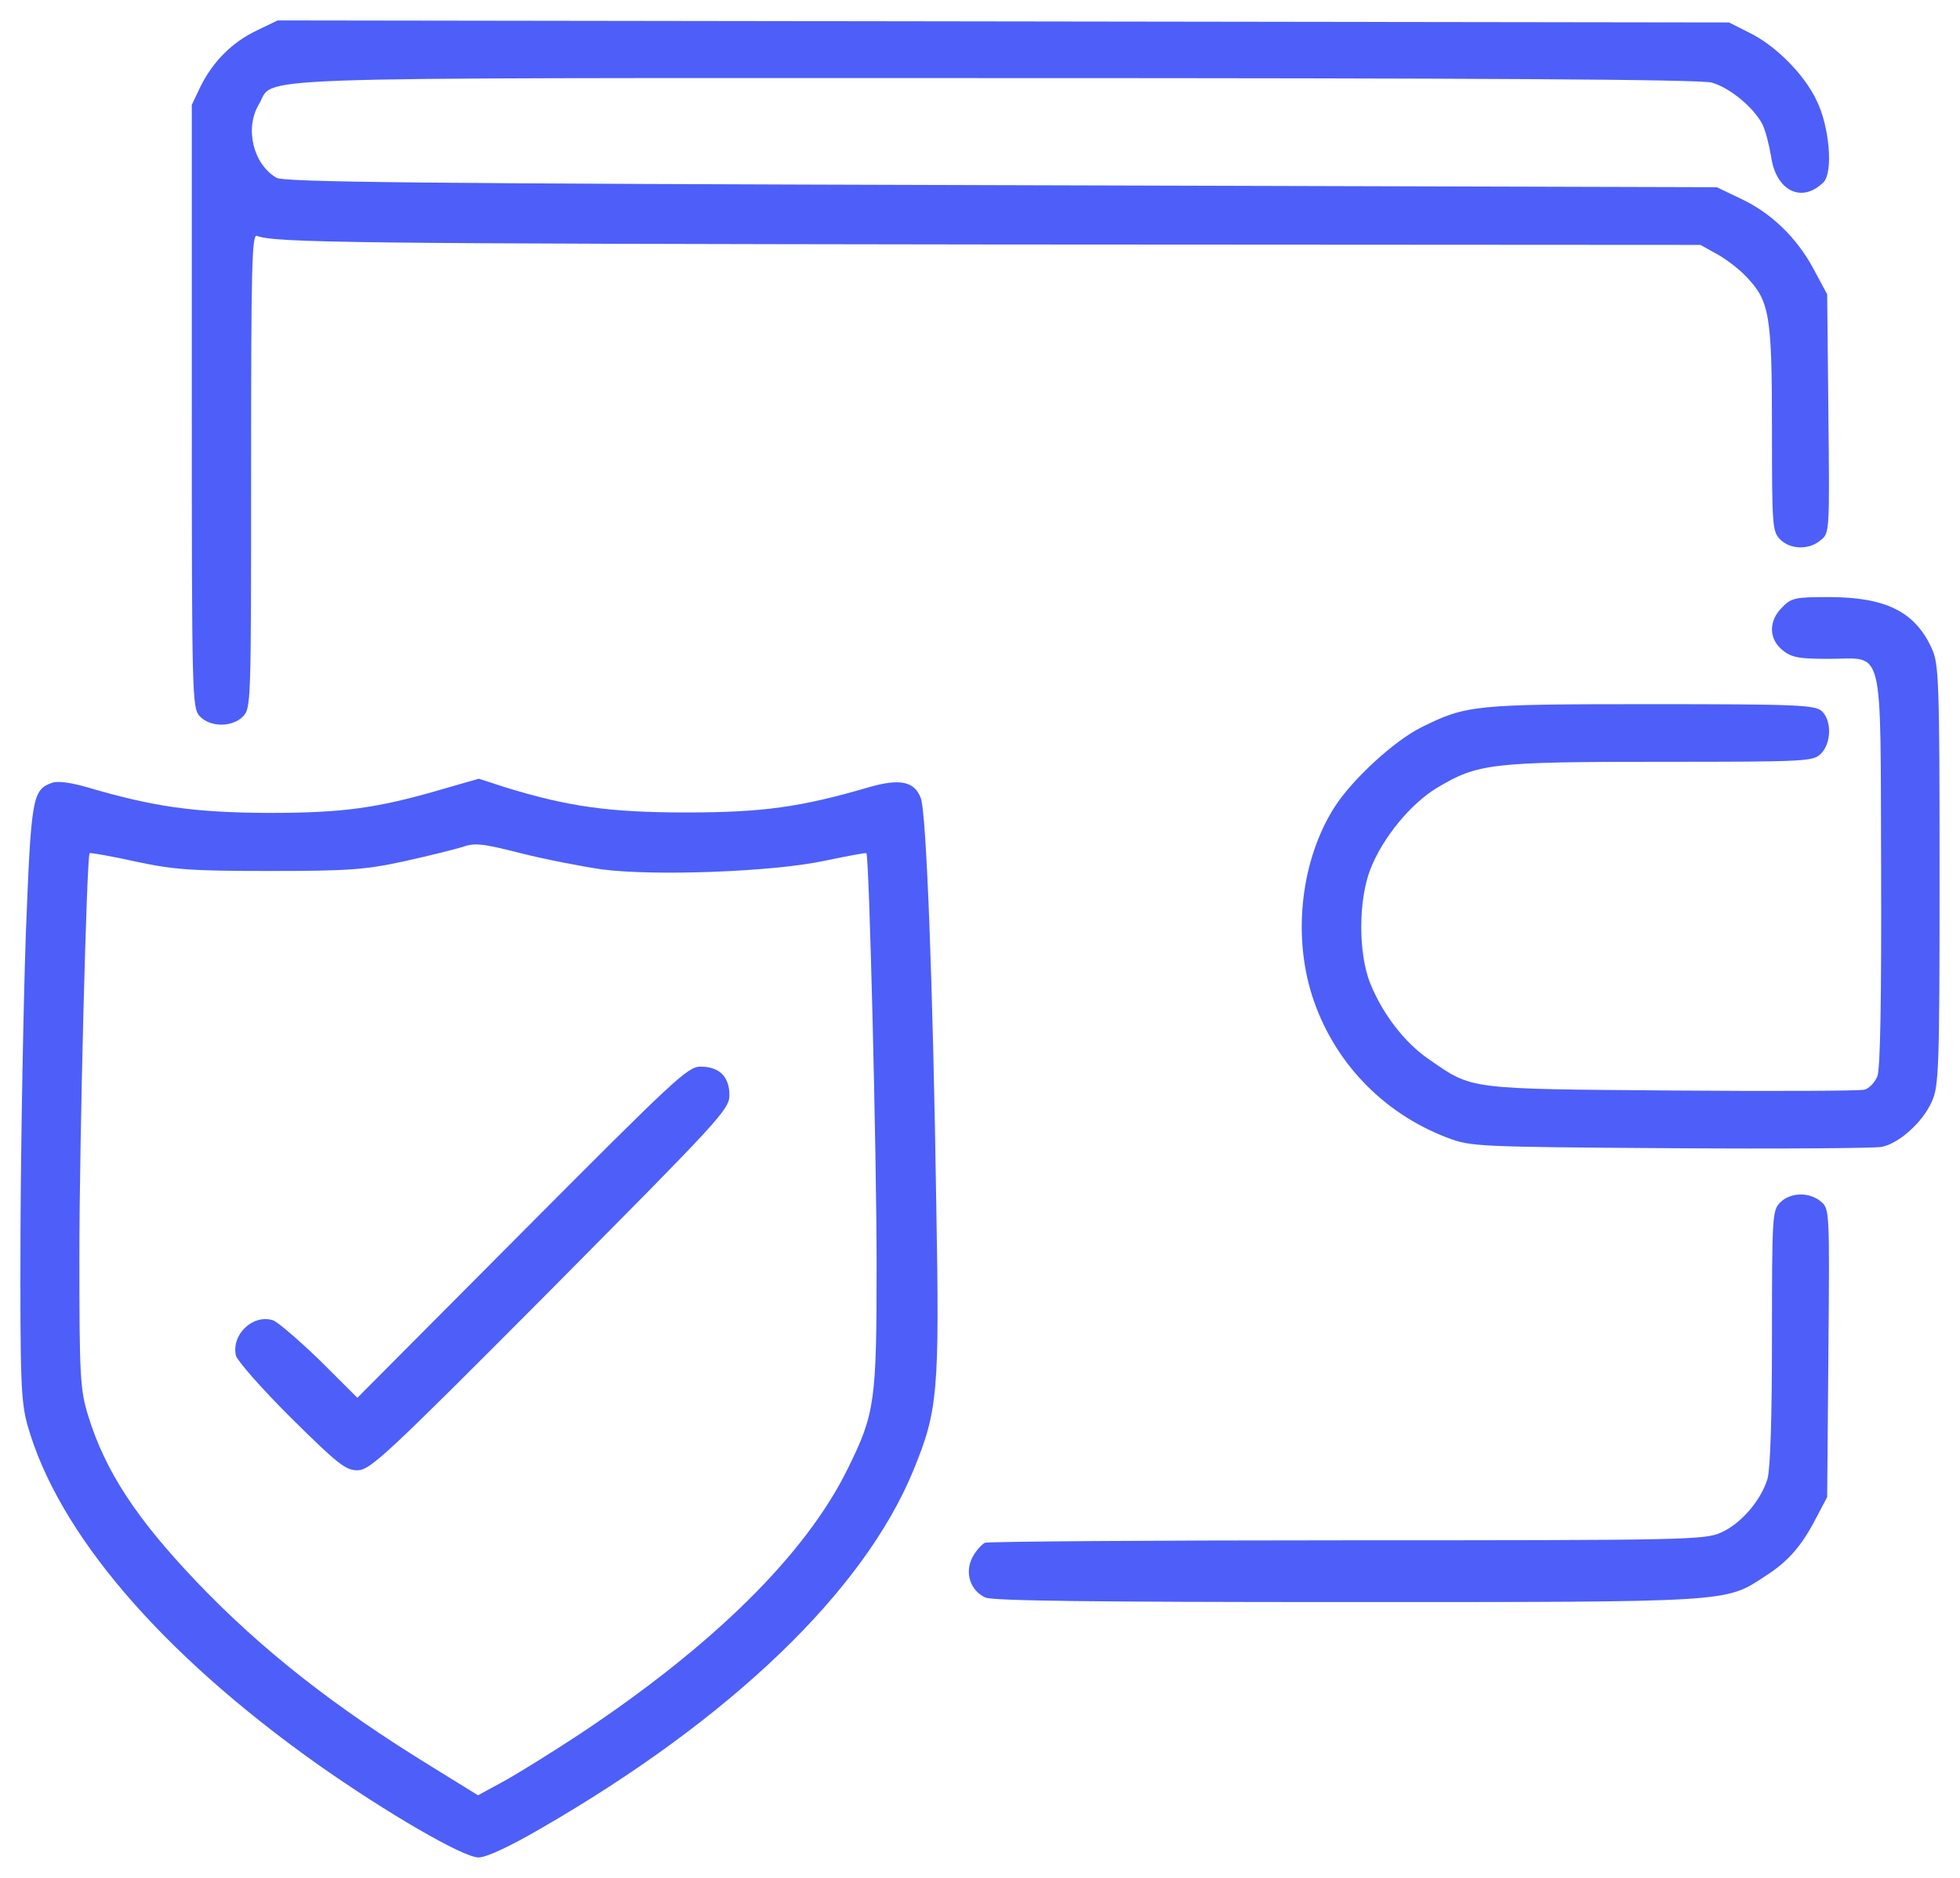 <svg width="48" height="46" viewBox="0 0 48 46" fill="none" xmlns="http://www.w3.org/2000/svg">
<path d="M6.299 0.742C5.699 1.025 5.228 1.489 4.918 2.104L4.697 2.568V9.944C4.697 17.067 4.707 17.34 4.888 17.541C5.138 17.814 5.679 17.824 5.949 17.552C6.149 17.35 6.149 17.219 6.149 11.538C6.149 6.544 6.169 5.737 6.289 5.777C6.73 5.948 8.592 5.969 24.392 5.989L41.643 5.999L42.043 6.221C42.264 6.342 42.584 6.584 42.764 6.776C43.335 7.371 43.395 7.704 43.395 10.499C43.395 12.88 43.405 13.021 43.595 13.213C43.846 13.465 44.306 13.475 44.586 13.233C44.807 13.062 44.807 13.031 44.777 10.136L44.747 7.21L44.406 6.574C43.996 5.817 43.375 5.212 42.614 4.859L42.043 4.586L24.522 4.536C10.304 4.496 6.96 4.465 6.77 4.354C6.199 4.021 5.989 3.143 6.339 2.558C6.76 1.862 5.358 1.913 24.392 1.913C36.046 1.913 41.663 1.943 41.923 2.024C42.354 2.145 42.934 2.619 43.155 3.033C43.235 3.184 43.325 3.547 43.375 3.84C43.495 4.677 44.126 4.99 44.657 4.465C44.897 4.223 44.807 3.103 44.486 2.457C44.186 1.822 43.485 1.115 42.844 0.803L42.344 0.55L6.8 0.5L6.299 0.742Z" fill="#4D5FF8"/>
<path d="M43.645 14.878C43.305 15.211 43.315 15.655 43.655 15.927C43.876 16.109 44.066 16.139 44.797 16.139C46.158 16.139 46.048 15.675 46.068 21.325C46.078 24.473 46.048 26.168 45.978 26.36C45.918 26.511 45.778 26.663 45.658 26.693C45.538 26.723 43.415 26.733 40.942 26.713C35.936 26.673 36.066 26.693 35.005 25.956C34.394 25.543 33.853 24.826 33.553 24.08C33.263 23.343 33.263 22.052 33.563 21.285C33.863 20.518 34.554 19.68 35.195 19.297C36.186 18.702 36.526 18.661 40.662 18.661C44.266 18.661 44.406 18.651 44.596 18.46C44.857 18.197 44.857 17.642 44.616 17.42C44.446 17.269 44.016 17.249 40.431 17.249C36.116 17.249 35.906 17.269 34.814 17.814C34.154 18.137 33.112 19.095 32.682 19.771C31.871 21.043 31.651 22.869 32.131 24.382C32.642 25.986 33.853 27.268 35.455 27.873C36.016 28.085 36.166 28.095 40.892 28.126C43.565 28.146 45.898 28.126 46.078 28.095C46.499 28.015 47.08 27.5 47.31 26.985C47.48 26.612 47.5 26.198 47.5 21.436C47.5 16.643 47.48 16.26 47.31 15.887C46.899 14.979 46.178 14.626 44.777 14.626C43.966 14.626 43.865 14.646 43.645 14.878Z" fill="#4D5FF8"/>
<path d="M1.273 19.176C0.792 19.348 0.762 19.529 0.632 22.899C0.572 24.645 0.512 27.914 0.502 30.164C0.492 33.836 0.512 34.321 0.672 34.906C1.413 37.539 3.926 40.485 7.781 43.22C9.453 44.4 11.345 45.5 11.716 45.5C11.906 45.5 12.457 45.248 13.238 44.794C17.904 42.1 21.158 38.972 22.369 36.016C22.97 34.553 23.01 34.099 22.93 29.558C22.85 24.221 22.689 19.892 22.549 19.549C22.399 19.136 22.029 19.065 21.268 19.287C19.616 19.771 18.674 19.902 16.812 19.902C14.93 19.902 13.909 19.761 12.347 19.277L11.726 19.075L10.885 19.317C9.233 19.802 8.412 19.913 6.55 19.913C4.737 19.902 3.756 19.761 2.144 19.287C1.724 19.166 1.413 19.126 1.273 19.176ZM14.73 21.295C16.031 21.466 18.955 21.355 20.206 21.083C20.747 20.972 21.208 20.881 21.218 20.901C21.288 20.982 21.468 28.327 21.468 30.971C21.468 34.331 21.428 34.623 20.767 35.965C19.736 38.074 17.463 40.314 14.159 42.503C13.528 42.917 12.717 43.422 12.357 43.623L11.706 43.977L10.595 43.29C8.192 41.817 6.409 40.415 4.827 38.76C3.336 37.196 2.575 36.036 2.154 34.664C1.964 34.028 1.944 33.745 1.944 30.779C1.944 27.944 2.124 20.982 2.194 20.901C2.214 20.881 2.715 20.972 3.316 21.103C4.257 21.305 4.677 21.335 6.6 21.335C8.522 21.335 8.943 21.305 9.874 21.103C10.474 20.972 11.115 20.811 11.316 20.75C11.626 20.639 11.806 20.659 12.757 20.901C13.358 21.053 14.249 21.224 14.73 21.295Z" fill="#4D5FF8"/>
<path d="M12.787 30.184L8.752 34.24L7.831 33.322C7.321 32.827 6.8 32.383 6.69 32.343C6.189 32.182 5.658 32.696 5.779 33.211C5.819 33.342 6.419 34.028 7.13 34.734C8.272 35.864 8.462 36.016 8.752 36.016C9.063 36.016 9.433 35.673 13.478 31.607C17.643 27.409 17.863 27.177 17.863 26.824C17.863 26.37 17.613 26.128 17.153 26.128C16.842 26.128 16.512 26.441 12.787 30.184Z" fill="#4D5FF8"/>
<path d="M43.595 29.457C43.405 29.649 43.395 29.79 43.395 32.747C43.395 34.775 43.355 35.975 43.285 36.228C43.125 36.752 42.644 37.317 42.153 37.539C41.763 37.721 41.292 37.731 33.012 37.731C28.216 37.731 24.211 37.761 24.121 37.791C24.041 37.832 23.891 37.993 23.811 38.155C23.621 38.528 23.761 38.962 24.131 39.133C24.311 39.214 26.794 39.244 32.962 39.244C42.414 39.244 42.243 39.255 43.215 38.619C43.785 38.256 44.116 37.882 44.476 37.186L44.747 36.672L44.777 33.14C44.807 29.629 44.807 29.609 44.586 29.427C44.306 29.195 43.846 29.205 43.595 29.457Z" fill="#4D5FF8"/>
</svg>
